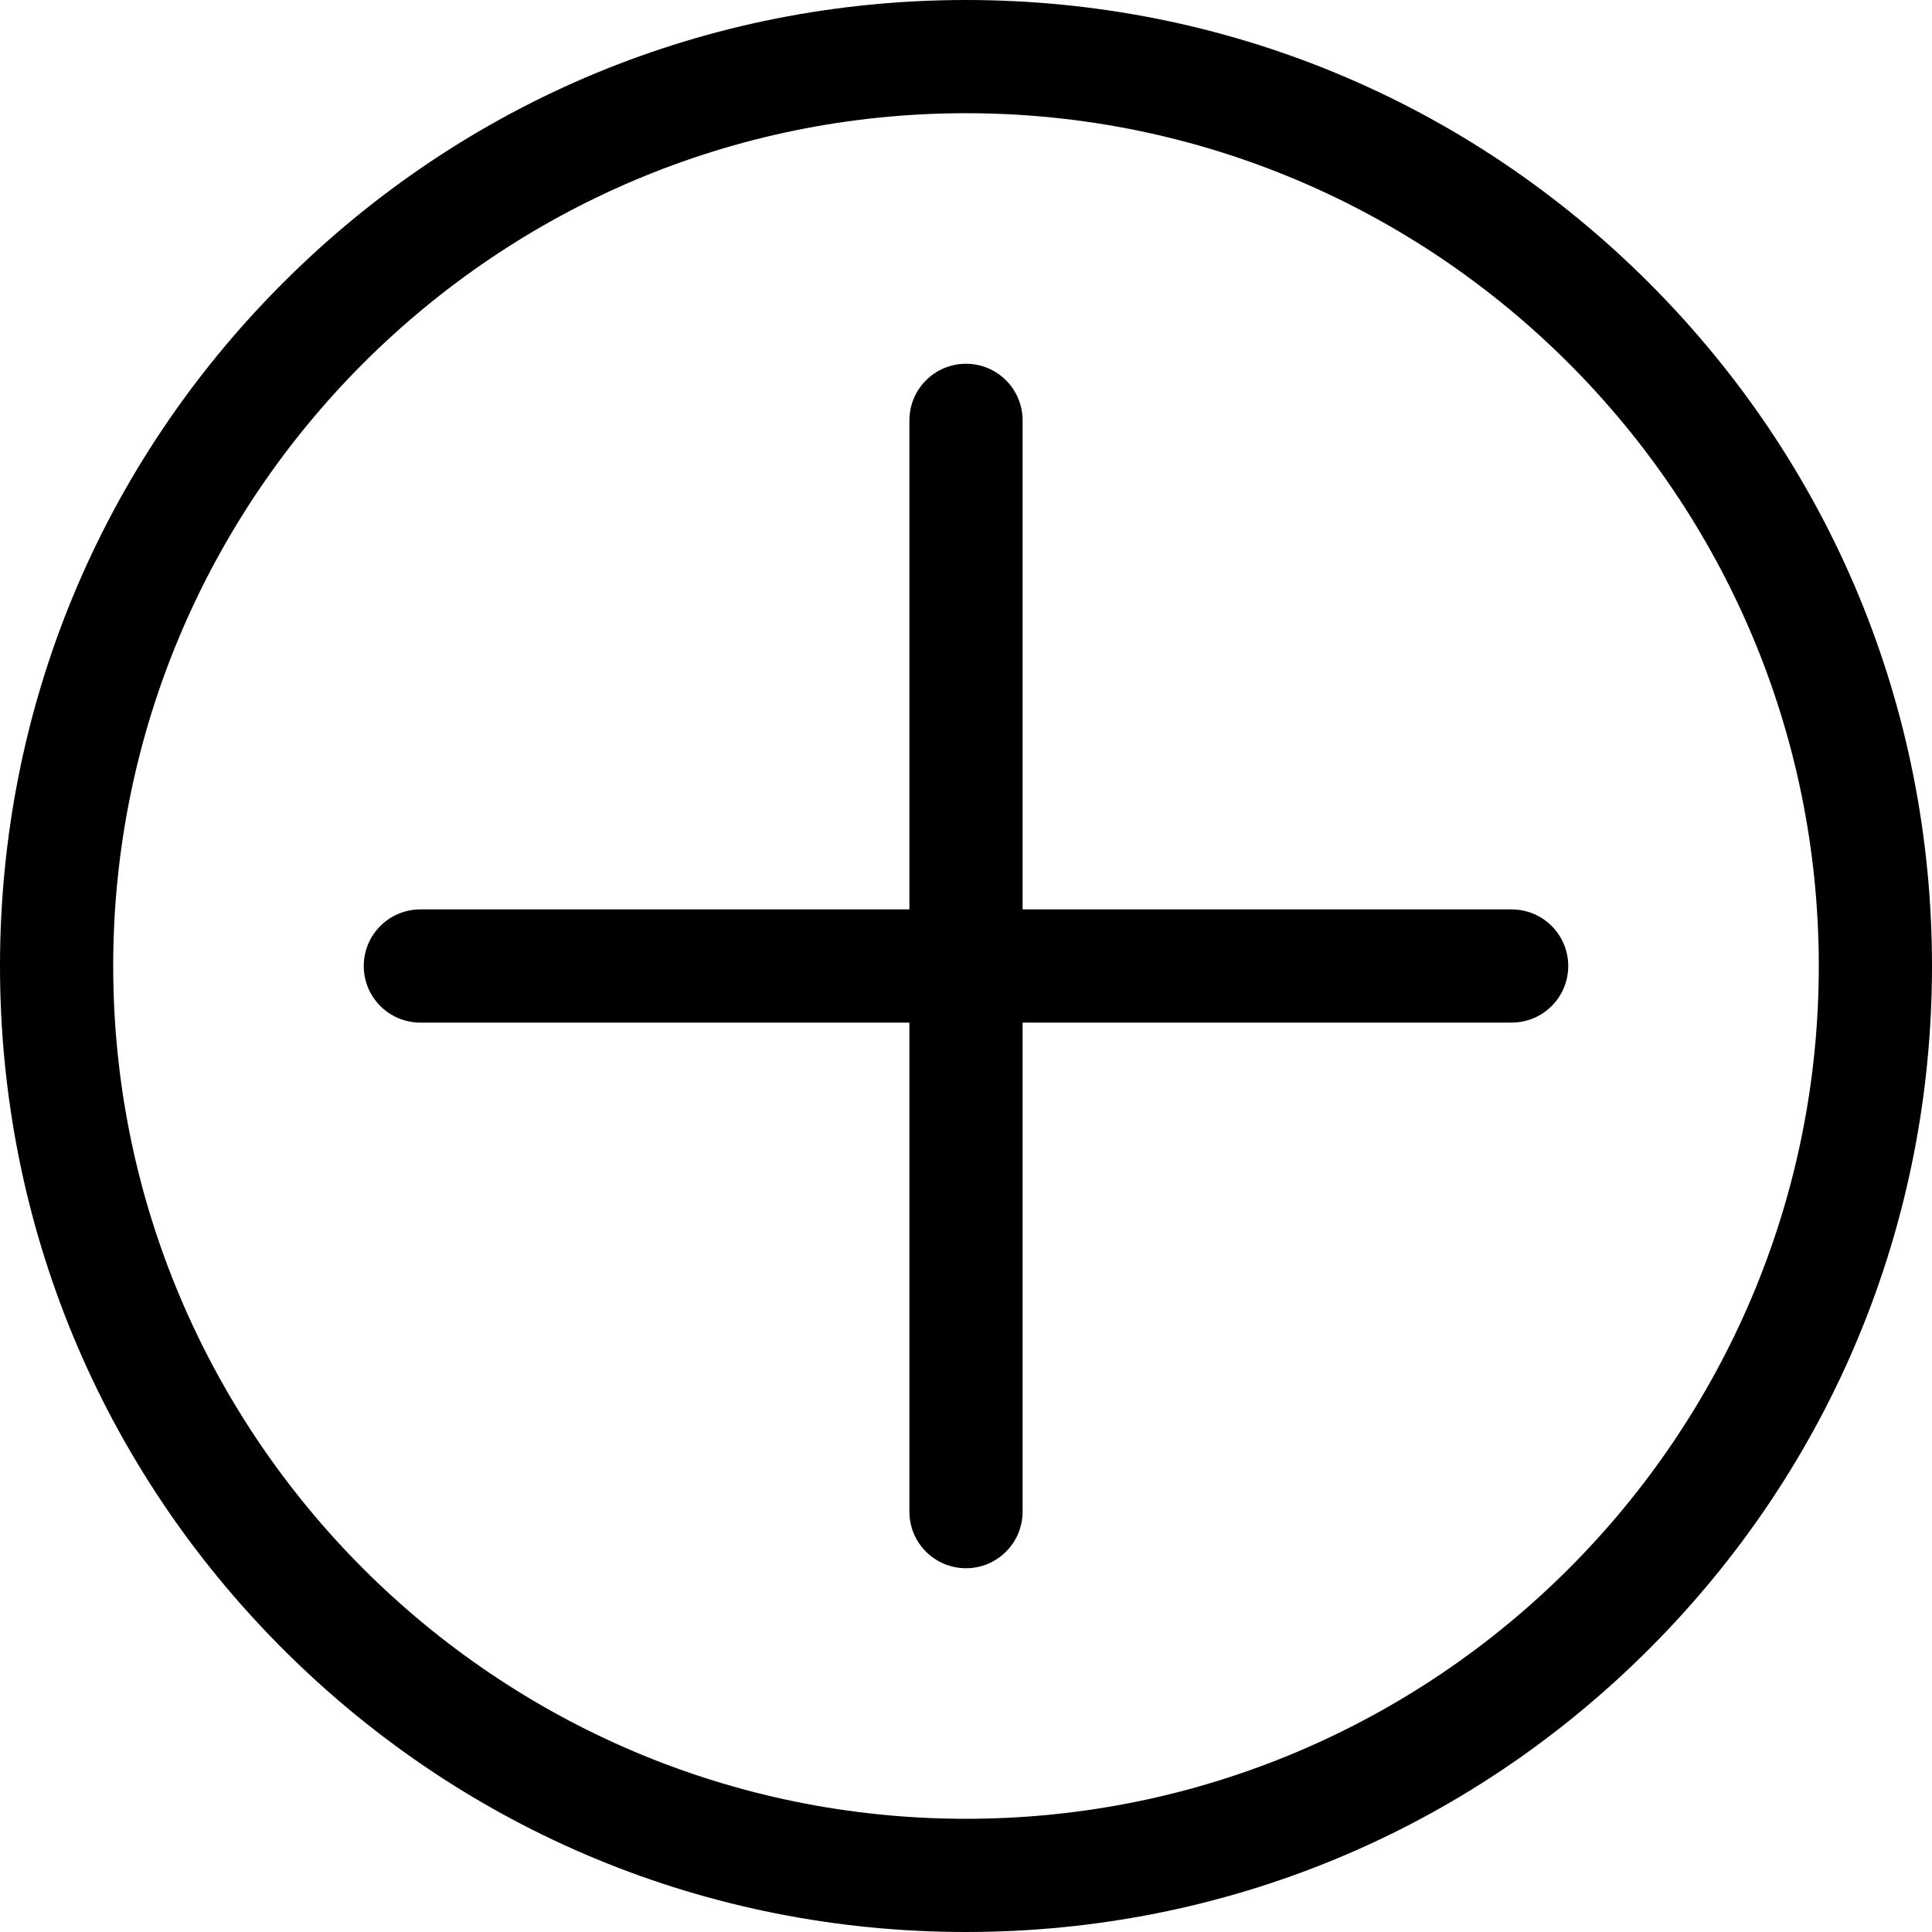<?xml version="1.0" encoding="iso-8859-1"?>
<!-- Generator: Adobe Illustrator 19.0.0, SVG Export Plug-In . SVG Version: 6.00 Build 0)  -->
<svg version="1.1" id="Capa_1" xmlns="http://www.w3.org/2000/svg" xmlns:xlink="http://www.w3.org/1999/xlink" x="0px" y="0px"
	 viewBox="0 0 512.001 512.001" style="enable-background:new 0 0 512.001 512.001;" xml:space="preserve">
<g>
	<g>
		<path d="M437.02,74.981c-48.352-48.352-112.638-74.98-181.018-74.98S123.334,26.63,74.982,74.981
			C26.63,123.333,0,187.621,0,256.001C0,324.38,26.629,388.667,74.981,437.02C123.334,485.372,187.622,512,256.002,512
			c68.379,0,132.666-26.628,181.018-74.98c48.352-48.352,74.981-112.639,74.981-181.019C512,187.621,485.372,123.333,437.02,74.981z
			 M256.002,482C131.384,482,30,380.617,30,256.001c0.001-124.616,101.385-226,226.002-226c124.615,0,225.998,101.383,225.999,226
			C482,380.617,380.617,482,256.002,482z"/>
	</g>
</g>
<g>
	<g>
		<path d="M400.6,241.001H271l0.001-129.601c0-8.284-6.716-15-15-15s-15,6.716-15,15L241,241.001H111.401c-8.284,0-15,6.716-15,15
			s6.716,15,15,15H241v129.6c0,8.284,6.716,15,15,15s15-6.716,15-15v-129.6h129.6c8.284,0,15-6.716,15-15
			S408.884,241.001,400.6,241.001z"/>
	</g>
</g>
<g>
</g>
<g>
</g>
<g>
</g>
<g>
</g>
<g>
</g>
<g>
</g>
<g>
</g>
<g>
</g>
<g>
</g>
<g>
</g>
<g>
</g>
<g>
</g>
<g>
</g>
<g>
</g>
<g>
</g>
</svg>
